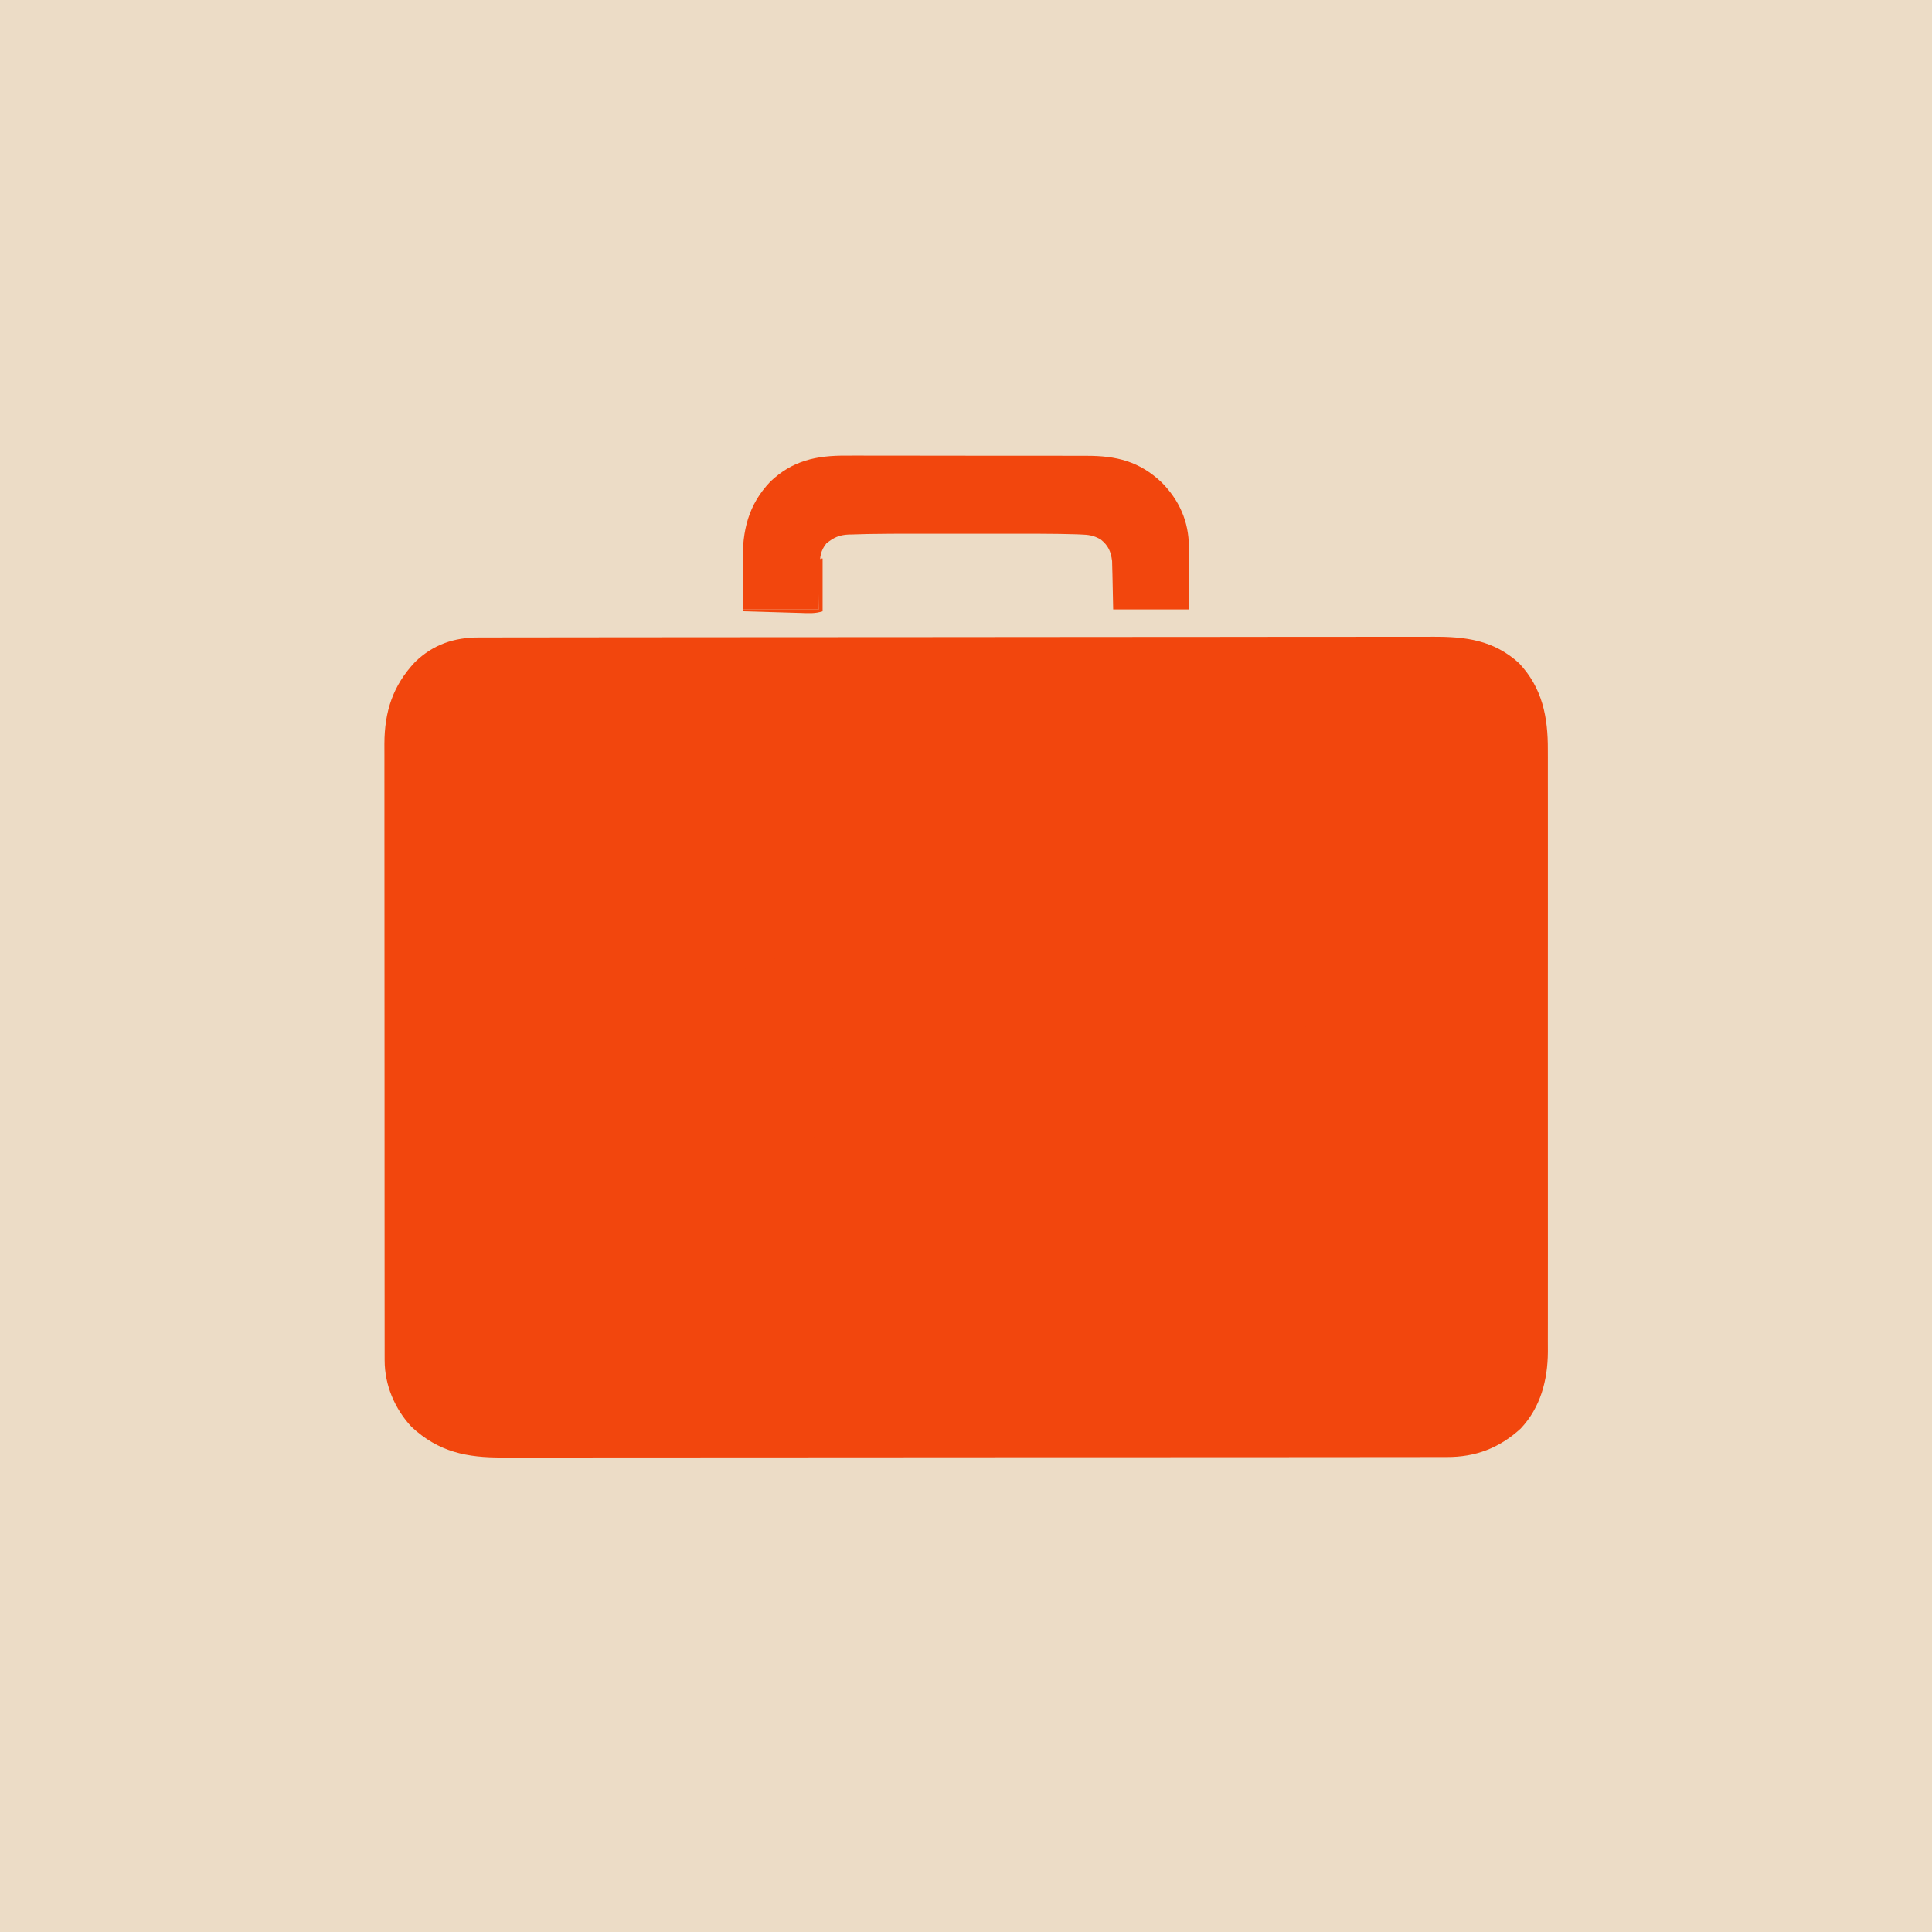 <svg xmlns="http://www.w3.org/2000/svg" version="1.1" width="1024" height="1024">
<path d="M0 0 C337.92 0 675.84 0 1024 0 C1024 337.92 1024 675.84 1024 1024 C686.08 1024 348.16 1024 0 1024 C0 686.08 0 348.16 0 0 Z " fill="#ecdcc6" transform="translate(0,0)"/>
<path d="M0 0 C0.902 -0.002 1.804 -0.005 2.733 -0.007 C5.77 -0.014 8.808 -0.013 11.846 -0.013 C14.039 -0.016 16.233 -0.02 18.426 -0.024 C24.467 -0.034 30.508 -0.038 36.548 -0.04 C43.058 -0.044 49.568 -0.054 56.079 -0.063 C71.063 -0.082 86.048 -0.092 101.033 -0.1 C108.439 -0.104 115.845 -0.11 123.251 -0.115 C148.607 -0.133 173.962 -0.148 199.318 -0.155 C200.91 -0.156 202.501 -0.156 204.093 -0.157 C205.277 -0.157 205.277 -0.157 206.485 -0.157 C210.484 -0.159 214.483 -0.16 218.482 -0.161 C219.276 -0.161 220.07 -0.161 220.887 -0.162 C246.614 -0.17 272.342 -0.193 298.069 -0.226 C325.273 -0.26 352.478 -0.28 379.683 -0.283 C382.67 -0.283 385.658 -0.284 388.645 -0.284 C389.749 -0.284 389.749 -0.284 390.874 -0.285 C402.704 -0.287 414.533 -0.303 426.362 -0.323 C438.257 -0.343 450.152 -0.349 462.048 -0.339 C468.49 -0.335 474.932 -0.337 481.374 -0.356 C487.275 -0.374 493.175 -0.373 499.076 -0.357 C501.207 -0.355 503.339 -0.359 505.47 -0.371 C522.919 -0.462 537.726 1.37 551.222 13.634 C563.566 26.78 566.569 42.121 566.478 59.676 C566.481 61.098 566.486 62.52 566.492 63.941 C566.505 67.811 566.499 71.68 566.489 75.55 C566.482 79.737 566.493 83.925 566.501 88.112 C566.514 96.301 566.512 104.489 566.503 112.678 C566.496 119.336 566.495 125.993 566.498 132.651 C566.499 133.6 566.499 134.55 566.5 135.528 C566.501 137.457 566.502 139.387 566.503 141.316 C566.511 159.382 566.502 177.448 566.485 195.514 C566.472 211 566.474 226.485 566.488 241.97 C566.504 259.976 566.51 277.981 566.501 295.987 C566.5 297.908 566.499 299.83 566.498 301.751 C566.498 302.697 566.498 303.642 566.497 304.616 C566.494 311.262 566.499 317.909 566.506 324.555 C566.514 332.66 566.512 340.764 566.496 348.868 C566.488 352.999 566.485 357.13 566.495 361.262 C566.504 365.05 566.499 368.837 566.483 372.625 C566.478 374.631 566.488 376.637 566.498 378.642 C566.402 393.623 562.599 408.174 552.074 419.326 C540.711 429.723 528.041 434.468 512.78 434.391 C511.433 434.397 511.433 434.397 510.059 434.402 C507.058 434.411 504.058 434.407 501.057 434.402 C498.881 434.405 496.704 434.41 494.528 434.415 C488.553 434.428 482.579 434.427 476.604 434.425 C470.158 434.425 463.712 434.436 457.266 434.445 C444.64 434.462 432.014 434.467 419.387 434.468 C409.124 434.469 398.861 434.473 388.597 434.48 C385.641 434.482 382.685 434.483 379.73 434.485 C378.995 434.486 378.26 434.486 377.503 434.486 C356.836 434.499 336.17 434.507 315.503 434.506 C314.725 434.506 313.946 434.506 313.143 434.506 C309.195 434.505 305.247 434.505 301.3 434.505 C300.516 434.505 299.732 434.505 298.924 434.505 C297.338 434.505 295.753 434.505 294.167 434.505 C269.501 434.503 244.835 434.518 220.169 434.546 C192.447 434.577 164.725 434.594 137.004 434.592 C134.046 434.592 131.089 434.592 128.132 434.592 C127.404 434.592 126.676 434.592 125.926 434.592 C114.219 434.591 102.513 434.604 90.807 434.621 C79.038 434.638 67.268 434.64 55.499 434.627 C49.126 434.621 42.753 434.621 36.38 434.638 C30.542 434.654 24.704 434.651 18.866 434.633 C16.758 434.63 14.65 434.634 12.542 434.645 C-6.457 434.739 -21.383 431.792 -35.801 418.392 C-44.694 408.839 -50.023 396.247 -50.032 383.19 C-50.035 381.992 -50.038 380.793 -50.041 379.558 C-50.04 378.245 -50.038 376.932 -50.037 375.579 C-50.039 374.167 -50.041 372.755 -50.044 371.343 C-50.05 367.463 -50.05 363.582 -50.048 359.702 C-50.048 355.517 -50.054 351.332 -50.058 347.148 C-50.067 338.948 -50.069 330.748 -50.07 322.549 C-50.071 315.883 -50.073 309.217 -50.076 302.551 C-50.085 283.65 -50.089 264.75 -50.088 245.849 C-50.088 244.83 -50.088 243.811 -50.088 242.761 C-50.088 241.741 -50.088 240.72 -50.088 239.669 C-50.088 223.138 -50.097 206.607 -50.111 190.076 C-50.126 173.101 -50.133 156.125 -50.132 139.15 C-50.132 129.62 -50.134 120.091 -50.145 110.561 C-50.154 102.446 -50.156 94.331 -50.15 86.215 C-50.146 82.077 -50.146 77.938 -50.155 73.799 C-50.163 70.006 -50.161 66.213 -50.153 62.42 C-50.15 60.406 -50.158 58.393 -50.166 56.379 C-50.101 39.277 -45.741 25.609 -33.911 13.013 C-24.267 3.669 -13.112 -0.023 0 0 Z " fill="#f2460d" transform="translate(253.903,337.866)"/>
<path d="M0 0 C5.637 3.747 8.86 8.342 10.824 14.816 C11.894 22.798 11.139 30.091 6.465 36.754 C3.659 40.225 0.916 42.884 -3.176 44.816 C-3.836 44.816 -4.496 44.816 -5.176 44.816 C-5.176 46.136 -5.176 47.456 -5.176 48.816 C-4.412 48.813 -3.649 48.809 -2.863 48.805 C15.707 48.717 34.277 48.651 52.847 48.609 C61.827 48.589 70.807 48.56 79.787 48.515 C87.614 48.475 95.441 48.449 103.268 48.44 C107.412 48.435 111.557 48.423 115.701 48.393 C119.603 48.366 123.504 48.358 127.405 48.364 C128.836 48.363 130.268 48.355 131.699 48.34 C133.655 48.32 135.611 48.327 137.566 48.335 C138.66 48.332 139.755 48.328 140.882 48.324 C144.527 48.934 146.191 50.276 148.824 52.816 C150.431 56.03 150.292 59.33 149.824 62.816 C148.262 65.754 148.262 65.754 145.824 67.816 C143.501 68.216 141.167 68.557 138.824 68.816 C147.332 87.352 156.107 105.743 165.036 124.079 C168.299 130.782 171.516 137.506 174.721 144.237 C177.315 149.68 179.935 155.11 182.574 160.531 C183.223 161.867 183.872 163.202 184.521 164.538 C185.477 166.506 186.435 168.474 187.396 170.44 C188.284 172.255 189.168 174.073 190.051 175.891 C190.562 176.938 191.073 177.986 191.6 179.065 C192.824 181.816 192.824 181.816 193.824 185.816 C197.124 185.816 200.424 185.816 203.824 185.816 C202.498 203.321 193.193 216.857 180.238 228.051 C160.352 243.458 138.552 247.729 113.824 245.816 C108.272 245.095 103.111 243.674 97.824 241.816 C96.753 241.443 95.682 241.069 94.578 240.684 C76.732 233.818 62.696 221.658 53.824 204.816 C51.206 198.649 49.431 192.491 48.824 185.816 C52.784 185.816 56.744 185.816 60.824 185.816 C61.154 184.166 61.484 182.516 61.824 180.816 C62.773 178.594 62.773 178.594 63.941 176.324 C64.377 175.468 64.813 174.612 65.261 173.729 C65.736 172.809 66.21 171.889 66.699 170.941 C67.72 168.931 68.74 166.919 69.758 164.906 C70.276 163.883 70.794 162.859 71.328 161.804 C73.534 157.4 75.652 152.955 77.762 148.504 C83.814 135.762 90.017 123.095 96.217 110.425 C102.82 96.921 109.334 83.375 115.824 69.816 C102.237 69.854 88.651 69.914 75.064 70 C68.755 70.04 62.447 70.072 56.138 70.087 C50.049 70.103 43.961 70.137 37.873 70.185 C35.55 70.2 33.227 70.207 30.904 70.208 C27.65 70.211 24.398 70.238 21.144 70.271 C20.184 70.265 19.224 70.26 18.234 70.255 C12.593 70.343 9.281 71.019 4.824 74.816 C0.357 79.859 0.304 83.867 0.52 90.266 C0.544 91.743 0.544 91.743 0.57 93.251 C0.611 95.505 0.663 97.758 0.723 100.012 C0.833 104.144 0.915 108.276 0.995 112.409 C1.178 121.582 1.402 130.755 1.632 139.928 C1.7 142.659 1.767 145.39 1.833 148.121 C2.3 167.34 2.796 186.558 3.402 205.773 C3.426 206.514 3.449 207.254 3.473 208.016 C3.71 215.564 3.954 223.112 4.214 230.659 C4.827 249.051 4.924 267.417 4.824 285.816 C5.907 285.793 6.99 285.77 8.105 285.746 C14.63 285.869 19.51 288.723 24.246 293.012 C28.699 298.104 29.915 303.204 29.824 309.816 C31.443 309.785 31.443 309.785 33.094 309.753 C37.127 309.68 41.159 309.634 45.193 309.597 C46.933 309.577 48.673 309.549 50.413 309.515 C52.925 309.466 55.436 309.443 57.949 309.426 C58.717 309.405 59.485 309.384 60.277 309.363 C65.896 309.361 70.117 310.711 74.824 313.816 C76.883 316.07 76.883 316.07 78.262 318.379 C78.971 319.526 78.971 319.526 79.695 320.695 C83.425 327.704 81.824 330.995 81.824 340.816 C18.794 340.816 -44.236 340.816 -109.176 340.816 C-109.176 321.058 -109.176 321.058 -103.75 315.305 C-98.102 310.211 -92.957 309.524 -85.594 309.621 C-84.78 309.624 -83.965 309.627 -83.127 309.63 C-80.539 309.641 -77.951 309.666 -75.363 309.691 C-73.604 309.701 -71.844 309.711 -70.084 309.719 C-65.781 309.741 -61.479 309.775 -57.176 309.816 C-57.115 309.195 -57.054 308.574 -56.992 307.934 C-56.866 306.714 -56.866 306.714 -56.737 305.47 C-56.615 304.259 -56.615 304.259 -56.49 303.025 C-55.726 297.656 -52.145 293.449 -48.176 289.941 C-42.55 285.956 -38.876 285.741 -32.176 285.816 C-32.184 284.686 -32.191 283.556 -32.2 282.392 C-32.363 256.24 -32.13 230.108 -31.52 203.965 C-31.503 203.26 -31.487 202.555 -31.47 201.828 C-31.25 192.419 -31.019 183.011 -30.785 173.602 C-30.511 162.568 -30.245 151.534 -29.983 140.5 C-29.901 137.065 -29.818 133.631 -29.731 130.196 C-29.547 122.865 -29.377 115.534 -29.24 108.201 C-29.197 105.94 -29.15 103.678 -29.1 101.417 C-29.033 98.229 -28.987 95.042 -28.947 91.854 C-28.925 90.92 -28.902 89.986 -28.879 89.024 C-28.841 83.846 -29.253 80.286 -32.176 75.816 C-35.939 72.42 -38.322 70.69 -43.365 70.696 C-44.242 70.695 -45.12 70.693 -46.025 70.692 C-46.99 70.696 -47.955 70.699 -48.95 70.703 C-49.964 70.703 -50.979 70.703 -52.024 70.702 C-55.39 70.703 -58.756 70.711 -62.121 70.719 C-64.45 70.721 -66.779 70.722 -69.108 70.723 C-75.246 70.727 -81.385 70.737 -87.524 70.748 C-93.784 70.758 -100.044 70.763 -106.305 70.768 C-118.595 70.778 -130.885 70.795 -143.176 70.816 C-142.926 71.328 -142.676 71.839 -142.418 72.366 C-139.788 77.746 -137.159 83.127 -134.53 88.508 C-133.552 90.509 -132.574 92.51 -131.596 94.511 C-125.605 106.768 -119.641 119.035 -113.781 131.355 C-111.777 135.565 -109.755 139.767 -107.727 143.965 C-107.426 144.588 -107.125 145.211 -106.815 145.853 C-105.296 149 -103.77 152.144 -102.231 155.282 C-99.561 160.747 -96.964 166.21 -94.672 171.848 C-91.631 180.451 -91.631 180.451 -85.184 186.188 C-82.303 186.484 -79.998 186.423 -77.176 185.816 C-78.19 201.289 -85.232 213.798 -96.395 224.406 C-117.455 242.657 -140.786 247.69 -168.176 245.816 C-183.251 244.054 -199.146 236.103 -210.176 225.816 C-211.015 225.079 -211.854 224.342 -212.719 223.582 C-222.541 214.488 -230.655 201.876 -231.363 188.191 C-231.301 187.408 -231.24 186.624 -231.176 185.816 C-230.598 185.87 -230.02 185.925 -229.424 185.98 C-226.703 185.999 -224.735 185.77 -222.176 184.816 C-219.347 181.579 -217.753 177.831 -215.996 173.934 C-215.458 172.813 -214.92 171.693 -214.365 170.538 C-212.933 167.543 -211.533 164.536 -210.146 161.52 C-208.77 158.544 -207.356 155.588 -205.945 152.629 C-203.725 147.958 -201.523 143.278 -199.338 138.59 C-191.213 121.156 -182.793 103.863 -174.337 86.587 C-173.165 84.191 -171.994 81.793 -170.824 79.395 C-170.293 78.312 -170.293 78.312 -169.751 77.208 C-168.399 74.434 -167.153 71.747 -166.176 68.816 C-167.063 68.899 -167.95 68.981 -168.863 69.066 C-172.9 68.762 -174.314 67.596 -177.176 64.816 C-178.777 61.615 -178.675 58.291 -178.176 54.816 C-176.382 52.006 -175.157 50.307 -172.176 48.816 C-170.225 48.723 -168.27 48.694 -166.317 48.696 C-164.445 48.694 -164.445 48.694 -162.535 48.692 C-161.144 48.696 -159.753 48.699 -158.363 48.703 C-156.904 48.703 -155.446 48.703 -153.988 48.702 C-150.021 48.702 -146.054 48.708 -142.087 48.715 C-137.945 48.721 -133.802 48.722 -129.659 48.723 C-121.811 48.726 -113.963 48.734 -106.115 48.744 C-97.182 48.756 -88.248 48.761 -79.315 48.766 C-60.935 48.777 -42.556 48.794 -24.176 48.816 C-24.176 47.166 -24.176 45.516 -24.176 43.816 C-24.898 43.569 -25.62 43.321 -26.363 43.066 C-32.523 40.329 -35.249 36.67 -38.176 30.816 C-40.263 24.053 -40.115 17.016 -37.176 10.566 C-33.281 3.666 -27.724 -1.364 -20.105 -3.75 C-12.836 -5.384 -6.391 -3.477 0 0 Z " fill="#f2460d" transform="translate(526.176,380.184)"/>
<path d="M0 0 C1.521 -0.004 3.042 -0.009 4.563 -0.016 C8.658 -0.03 12.752 -0.019 16.847 -0.003 C21.153 0.011 25.459 0.005 29.764 0.001 C36.991 -0.001 44.217 0.012 51.443 0.035 C59.774 0.062 68.105 0.064 76.436 0.052 C84.482 0.041 92.529 0.047 100.575 0.061 C103.985 0.067 107.395 0.067 110.805 0.062 C114.826 0.057 118.847 0.068 122.869 0.089 C124.336 0.095 125.804 0.095 127.272 0.09 C143.308 0.042 155.396 3.067 167.168 14.154 C176.472 23.552 181.607 34.933 181.605 48.2 C181.6 49.038 181.595 49.877 181.59 50.74 C181.589 51.521 181.588 52.303 181.587 53.108 C181.581 56.01 181.567 58.912 181.554 61.814 C181.534 68.311 181.513 74.808 181.492 81.502 C168.292 81.502 155.092 81.502 141.492 81.502 C141.179 67.377 141.179 67.377 141.104 62.954 C141.071 61.792 141.038 60.629 141.004 59.431 C140.977 58.248 140.951 57.064 140.924 55.845 C140.261 50.717 138.905 47.637 134.841 44.372 C130.96 42.205 128.487 41.914 124.062 41.76 C123.33 41.731 122.599 41.703 121.845 41.673 C119.394 41.589 116.944 41.54 114.492 41.502 C113.201 41.48 113.201 41.48 111.884 41.459 C105.046 41.363 98.209 41.361 91.371 41.369 C89.174 41.368 86.977 41.367 84.78 41.366 C80.202 41.365 75.624 41.367 71.046 41.371 C65.23 41.377 59.413 41.374 53.596 41.368 C49.067 41.364 44.537 41.365 40.008 41.368 C37.866 41.369 35.723 41.368 33.58 41.365 C26.883 41.36 20.188 41.394 13.492 41.502 C12.617 41.515 11.742 41.528 10.841 41.542 C8.364 41.591 5.889 41.669 3.414 41.76 C2.695 41.774 1.975 41.787 1.235 41.801 C-3.737 42.035 -6.648 43.411 -10.508 46.502 C-13.637 50.423 -13.915 53.607 -14.02 58.552 C-14.069 60.361 -14.069 60.361 -14.12 62.206 C-14.157 64.487 -14.157 64.487 -14.196 66.814 C-14.299 71.661 -14.402 76.508 -14.508 81.502 C-27.708 81.502 -40.908 81.502 -54.508 81.502 C-54.632 72.004 -54.632 72.004 -54.758 62.314 C-54.794 60.344 -54.831 58.374 -54.868 56.345 C-55.047 39.758 -51.974 26.06 -40.133 13.689 C-28.429 2.628 -15.856 -0.114 0 0 Z " fill="#f2460d" transform="translate(448.508,241.498)"/>
<path d="M0 0 C2.637 3.246 4.396 6.629 6.203 10.395 C6.514 11.038 6.825 11.682 7.145 12.345 C7.824 13.755 8.502 15.165 9.179 16.577 C11.049 20.48 12.934 24.376 14.816 28.273 C15.222 29.115 15.628 29.956 16.046 30.823 C20.881 40.841 25.771 50.832 30.663 60.823 C32.161 63.883 33.658 66.944 35.155 70.005 C36.097 71.929 37.039 73.853 37.98 75.777 C38.648 77.143 38.648 77.143 39.329 78.536 C42.188 84.371 45.092 90.179 48.068 95.955 C49 98 49 98 49 100 C16.66 100 -15.68 100 -49 100 C-47.767 96.918 -46.591 94.06 -45.112 91.125 C-44.746 90.398 -44.381 89.671 -44.005 88.922 C-43.613 88.146 -43.221 87.37 -42.816 86.57 C-41.968 84.883 -41.12 83.195 -40.272 81.508 C-39.83 80.629 -39.387 79.75 -38.932 78.845 C-32.517 66.101 -26.137 53.351 -20.046 40.449 C-13.599 26.853 -6.762 13.442 0 0 Z " fill="#f2460d" transform="translate(653,466)"/>
<path d="M0 0 C2.204 2.038 3.62 3.882 4.923 6.581 C5.446 7.654 5.446 7.654 5.981 8.748 C6.352 9.525 6.723 10.301 7.105 11.102 C7.502 11.918 7.898 12.735 8.307 13.576 C9.606 16.256 10.897 18.941 12.188 21.625 C13.088 23.486 13.989 25.346 14.89 27.206 C17.169 31.91 19.441 36.618 21.711 41.327 C24.676 47.475 27.653 53.616 30.63 59.758 C31.616 61.795 32.602 63.832 33.587 65.87 C37.725 74.422 41.926 82.941 46.26 91.396 C49 96.788 49 96.788 49 99 C16.99 99 -15.02 99 -48 99 C-46.554 94.662 -45.111 90.941 -43.129 86.879 C-42.56 85.707 -41.991 84.536 -41.405 83.329 C-40.791 82.073 -40.177 80.818 -39.562 79.562 C-38.61 77.605 -37.658 75.647 -36.707 73.689 C-36.066 72.368 -35.424 71.048 -34.781 69.728 C-31.863 63.73 -28.991 57.711 -26.125 51.688 C-22.229 43.523 -18.249 35.408 -14.172 27.332 C-12.731 24.465 -11.303 21.592 -9.875 18.719 C-9.328 17.62 -8.782 16.522 -8.219 15.39 C-7.127 13.197 -6.036 11.002 -4.948 8.807 C-4.45 7.81 -3.953 6.813 -3.441 5.785 C-2.772 4.438 -2.772 4.438 -2.088 3.063 C-1 1 -1 1 0 0 Z " fill="#f2460d" transform="translate(371,467)"/>
<path d="M0 0 C34.65 0 69.3 0 105 0 C104.67 1.32 104.34 2.64 104 4 C103.505 3.01 103.505 3.01 103 2 C68.68 2 34.36 2 -1 2 C-0.67 1.34 -0.34 0.68 0 0 Z " fill="#F2460D" transform="translate(539,448)"/>
<path d="M0 0 C0.33 0 0.66 0 1 0 C1 9.24 1 18.48 1 28 C-2.97 29.323 -6.697 29.012 -10.824 28.879 C-11.686 28.855 -12.547 28.832 -13.435 28.807 C-16.186 28.731 -18.937 28.647 -21.688 28.562 C-23.553 28.509 -25.418 28.457 -27.283 28.404 C-31.856 28.275 -36.428 28.139 -41 28 C-41 27.67 -41 27.34 -41 27 C-27.8 27 -14.6 27 -1 27 C-1.04 18.488 -1.04 18.488 -1.09 9.977 C-1.093 8.924 -1.095 7.87 -1.098 6.785 C-1.103 5.701 -1.108 4.617 -1.114 3.5 C-1 1 -1 1 0 0 Z " fill="#f2460d" transform="translate(435,296)"/>
<path d="M0 0 C0.66 0 1.32 0 2 0 C2.66 1.98 3.32 3.96 4 6 C4.66 6 5.32 6 6 6 C7.65 9.96 9.3 13.92 11 18 C10.01 18 9.02 18 8 18 C6.662 15.377 5.329 12.752 4 10.125 C3.618 9.379 3.237 8.632 2.844 7.863 C2.483 7.148 2.122 6.432 1.75 5.695 C1.415 5.035 1.08 4.376 0.734 3.696 C0 2 0 2 0 0 Z " fill="#f2460d" transform="translate(397,518)"/>
<path d="M0 0 C0.66 0.33 1.32 0.66 2 1 C1.34 2.98 0.68 4.96 0 7 C-0.66 7 -1.32 7 -2 7 C-2.402 8.33 -2.402 8.33 -2.812 9.688 C-3.917 12.769 -5.228 15.262 -7 18 C-7.33 17.34 -7.66 16.68 -8 16 C-7.379 14.304 -7.379 14.304 -6.348 12.305 C-5.983 11.589 -5.619 10.874 -5.244 10.137 C-4.854 9.39 -4.464 8.644 -4.062 7.875 C-3.676 7.121 -3.29 6.367 -2.893 5.59 C-1.935 3.723 -0.969 1.861 0 0 Z " fill="#f2460d" transform="translate(625,485)"/>
<path d="M0 0 C3 1 3 1 4.75 4.375 C6 8 6 8 5 11 C4.158 9.735 3.327 8.462 2.5 7.188 C1.804 6.126 1.804 6.126 1.094 5.043 C0 3 0 3 0 0 Z " fill="#f2460d" transform="translate(488,408)"/>
<path d="M0 0 C2.325 2.853 3.751 5.541 5 9 C2 8 2 8 0.25 5.625 C-1 3 -1 3 0 0 Z " fill="#f2460d" transform="translate(702,529)"/>
<path d="M0 0 C0.99 0 1.98 0 3 0 C3.33 2.64 3.66 5.28 4 8 C3.67 7.34 3.34 6.68 3 6 C2.34 6 1.68 6 1 6 C0.67 4.02 0.34 2.04 0 0 Z " fill="#f2460d" transform="translate(533,392)"/>
<path d="M0 0 C0.99 0 1.98 0 3 0 C3.33 2.31 3.66 4.62 4 7 C3.01 7 2.02 7 1 7 C0.67 4.69 0.34 2.38 0 0 Z " fill="#f2460d" transform="translate(604,703)"/>
</svg>